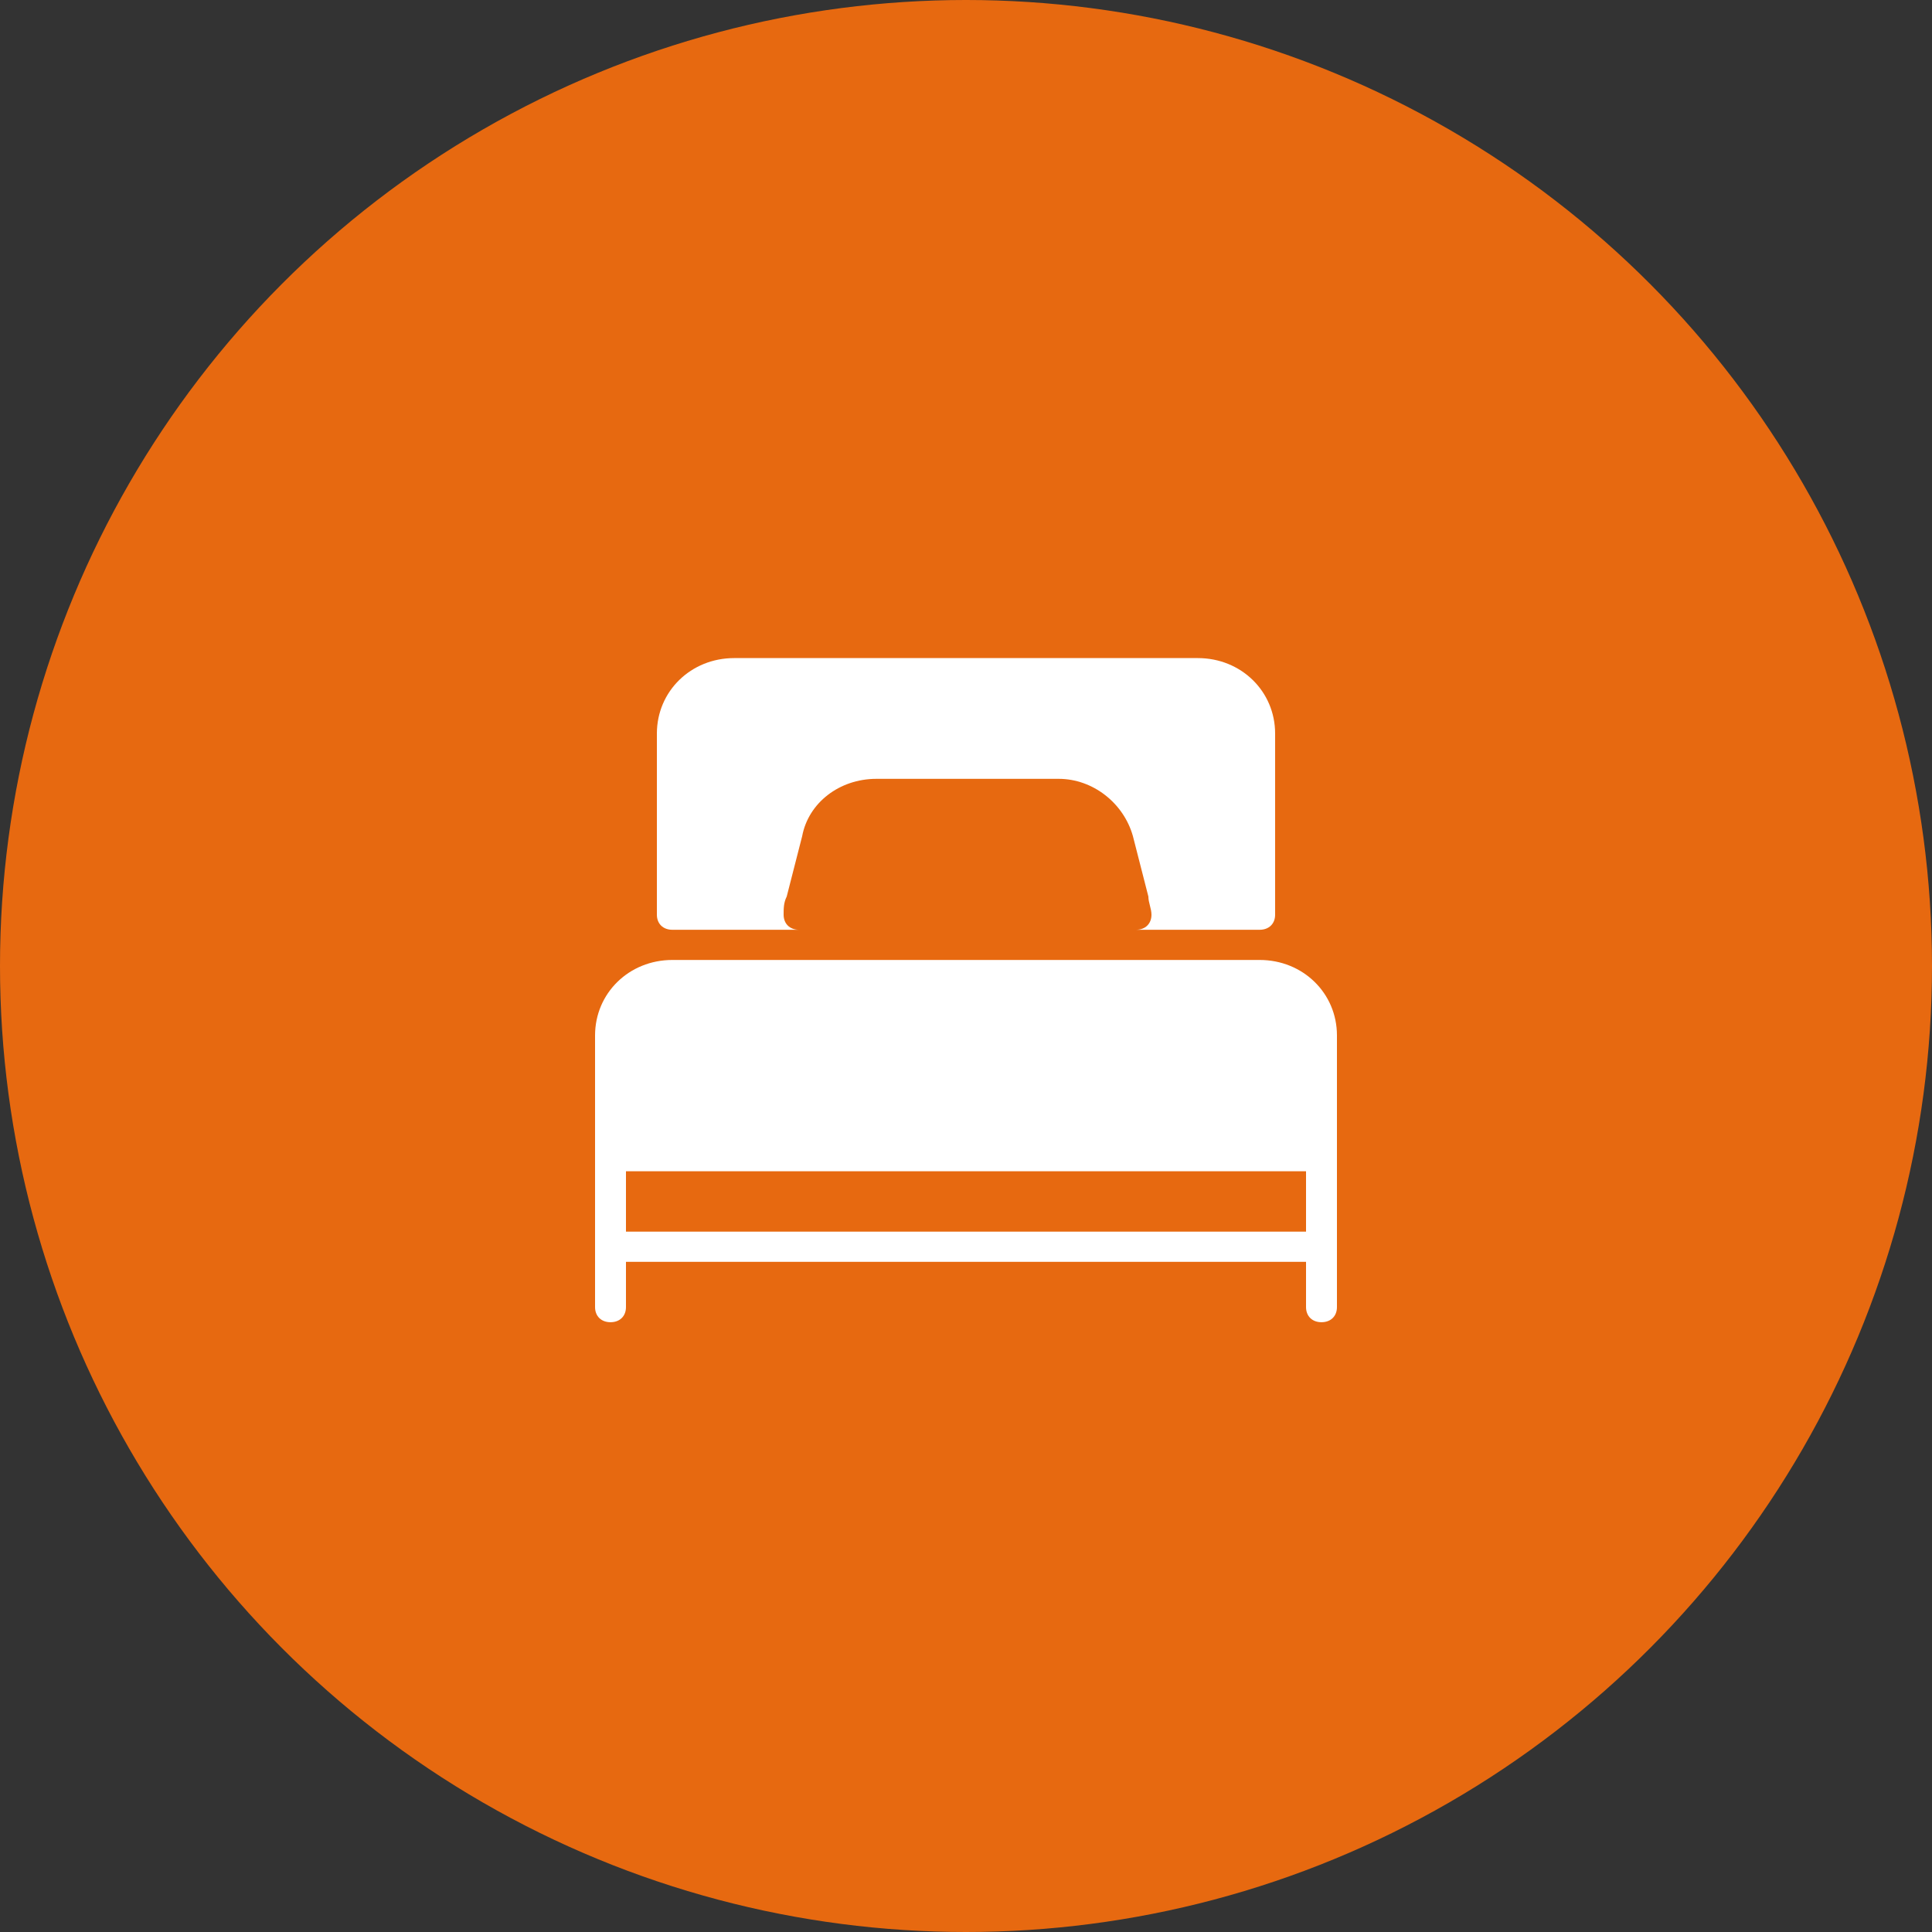 <?xml version="1.0" encoding="UTF-8"?> <svg xmlns="http://www.w3.org/2000/svg" width="40" height="40" viewBox="0 0 40 40" fill="none"><rect x="0" y="0" width="40" height="40" fill="#333333" stroke="none"/><circle cx="20" cy="20" r="20" fill="#E76910"></circle><g clip-path="url(#clip0_102_721)"><path d="M13.92 19.25H16.544C16.352 19.25 16.224 19.125 16.224 18.938C16.224 18.812 16.224 18.688 16.288 18.562L16.608 17.312C16.736 16.625 17.376 16.125 18.144 16.125H21.92C22.624 16.125 23.264 16.625 23.456 17.312L23.776 18.562C23.776 18.688 23.84 18.812 23.84 18.938C23.84 19.125 23.712 19.25 23.52 19.25H26.08C26.272 19.25 26.4 19.125 26.4 18.938V15.188C26.4 14.312 25.696 13.625 24.8 13.625H15.2C14.304 13.625 13.6 14.312 13.6 15.188V18.938C13.6 19.125 13.728 19.25 13.92 19.25ZM26.08 19.875H13.92C13.024 19.875 12.32 20.562 12.32 21.438V27.062C12.32 27.25 12.448 27.375 12.64 27.375C12.832 27.375 12.96 27.25 12.96 27.062V26.125H27.04V27.062C27.04 27.25 27.168 27.375 27.36 27.375C27.552 27.375 27.68 27.25 27.68 27.062V21.438C27.68 20.562 26.976 19.875 26.08 19.875ZM27.04 25.5H12.96V24.25H27.04V25.5Z" fill="white"></path></g><defs><clipPath id="clip0_102_721"><rect width="16" height="15" fill="white" transform="translate(12 13)"></rect></clipPath></defs></svg> 